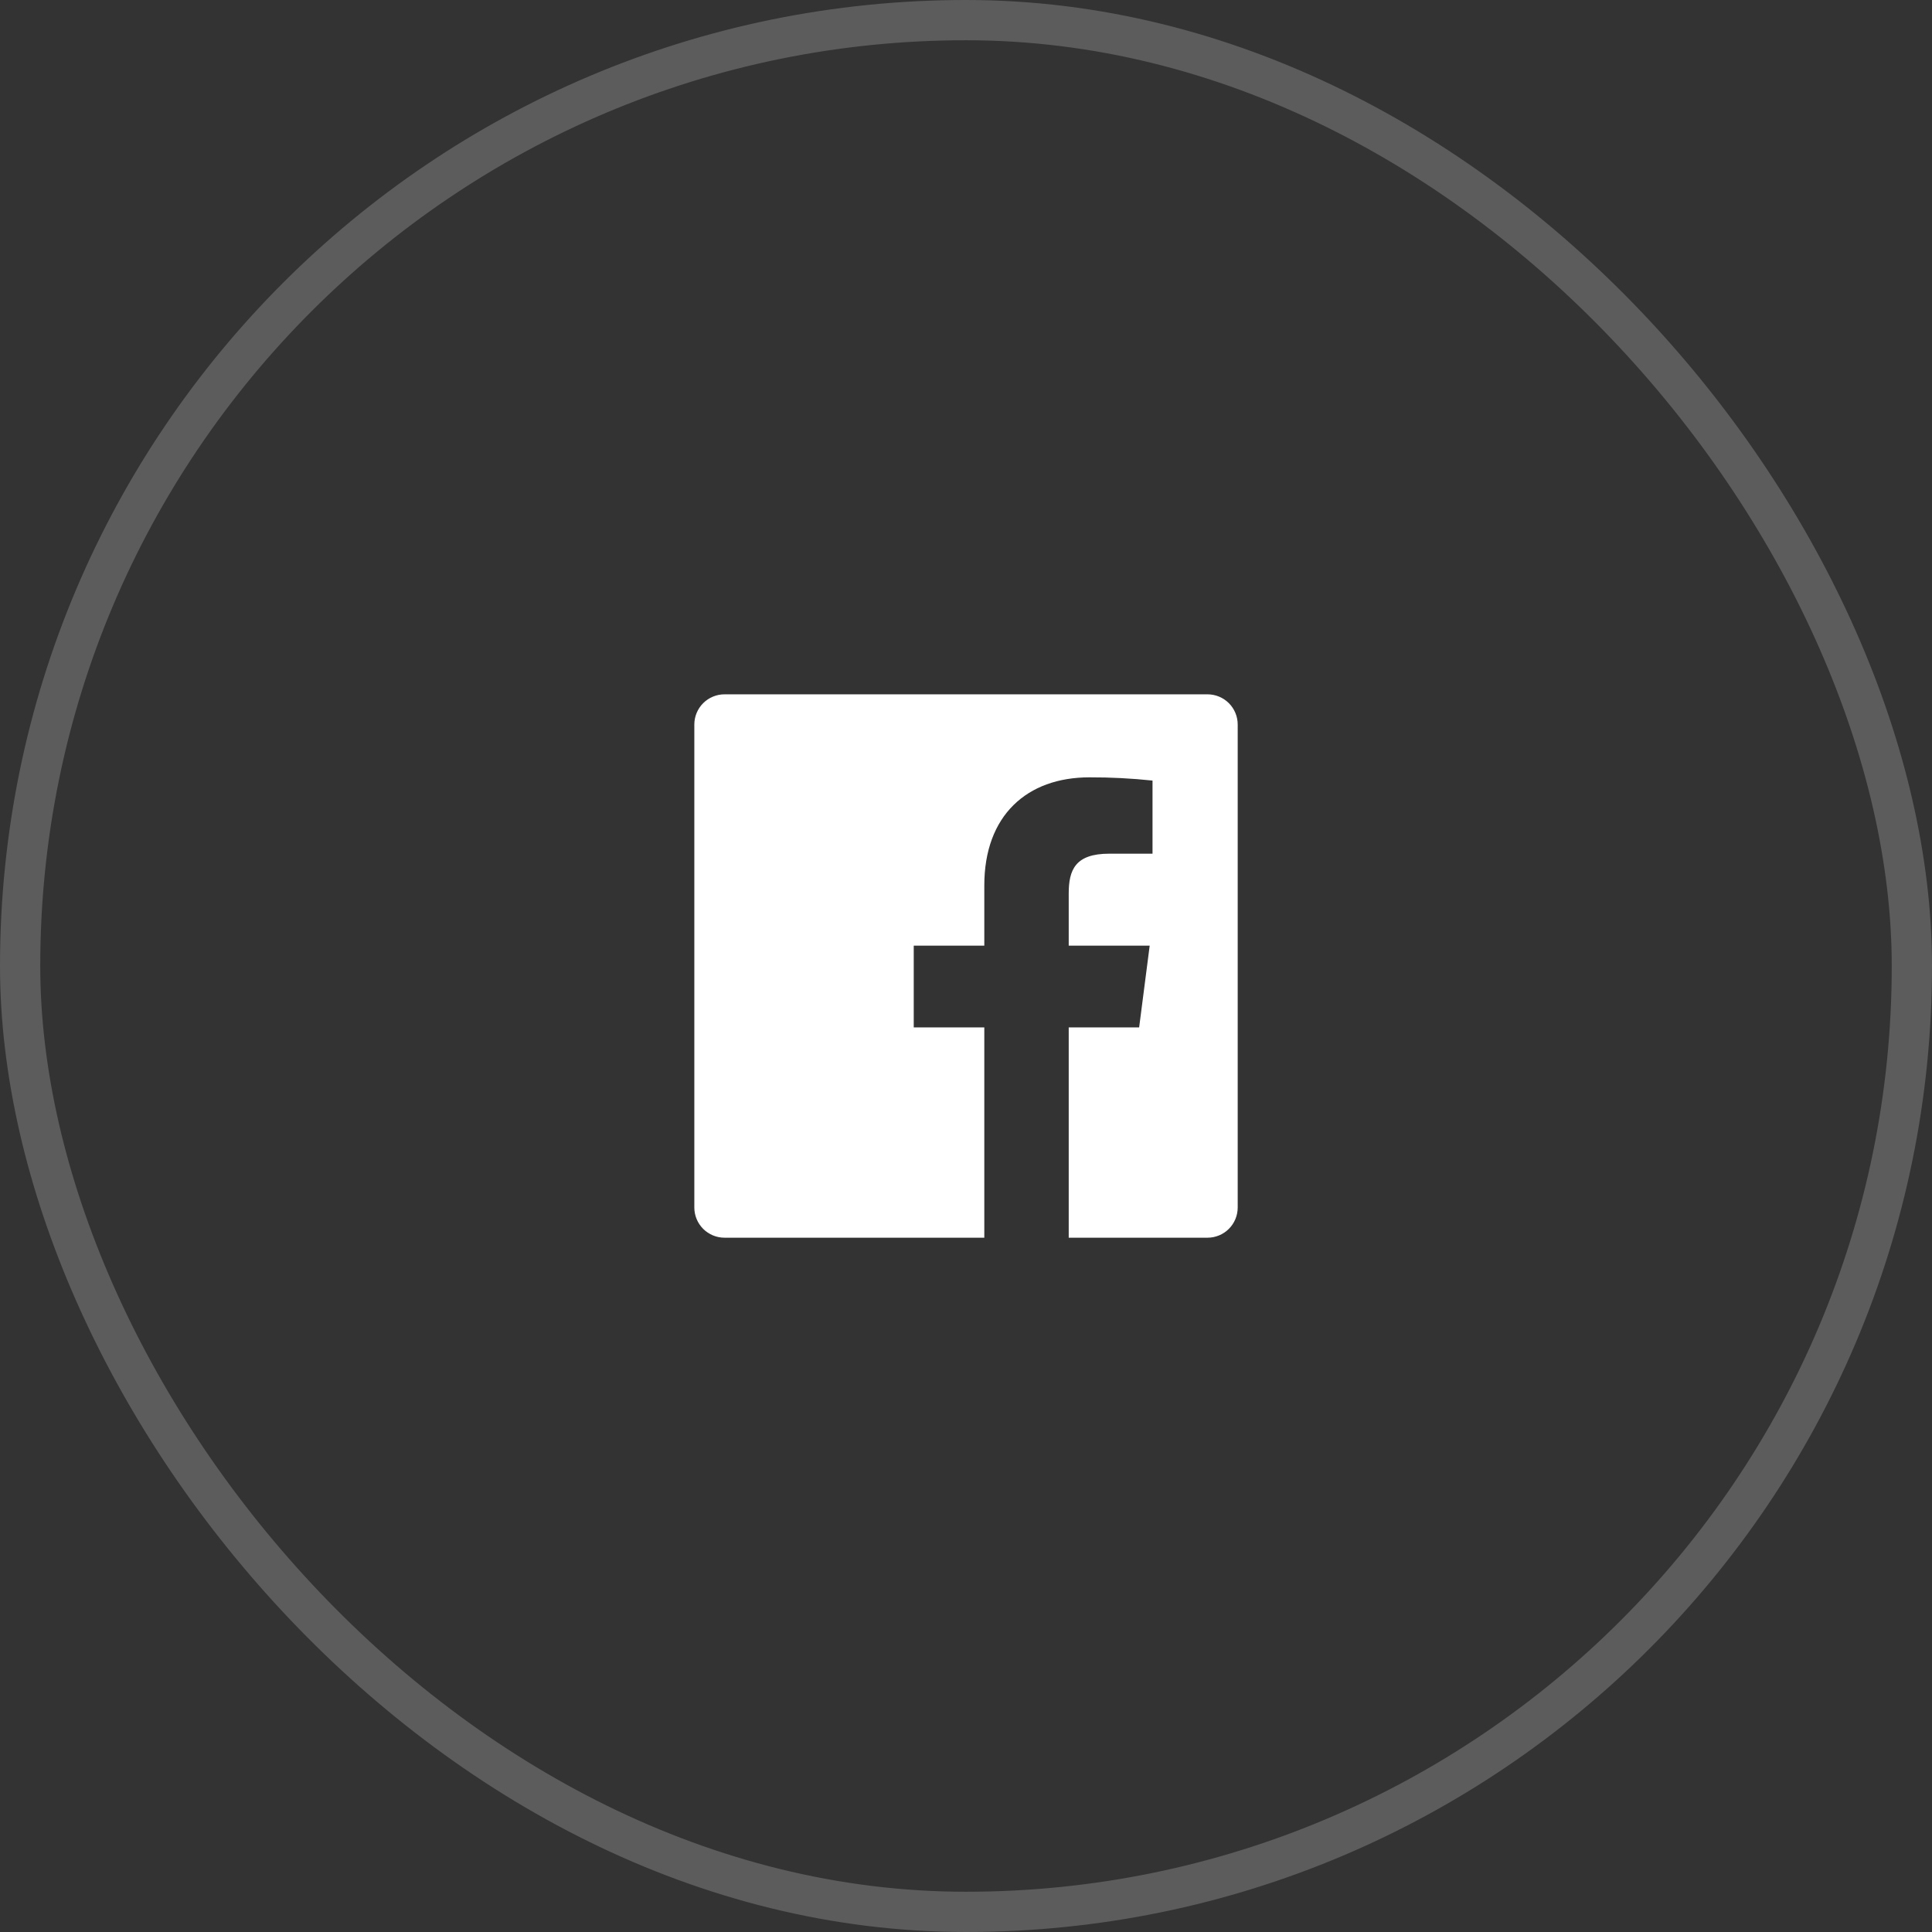 <svg width="120" height="120" viewBox="0 0 120 120" fill="none" xmlns="http://www.w3.org/2000/svg">
<rect x="0" y="0" width="120" height="120" fill="#333333" stroke="none"/>
<rect x="1.25" y="1.25" width="117.5" height="117.5" rx="58.75" stroke="white" stroke-opacity="0.2" stroke-width="2.5"/>
<path d="M66.38 76.876V63.815H70.754L71.409 58.737H66.38V55.497C66.38 54.027 66.788 53.024 68.896 53.024H71.585V48.483C70.283 48.345 68.975 48.278 67.666 48.282C63.79 48.282 61.137 50.648 61.137 54.995V58.737H56.754V63.815H61.137V76.876H45.001C44.504 76.876 44.027 76.678 43.675 76.327C43.324 75.975 43.126 75.498 43.126 75.001V45.001C43.126 44.504 43.324 44.027 43.675 43.675C44.027 43.324 44.504 43.126 45.001 43.126H75.001C75.498 43.126 75.975 43.324 76.327 43.675C76.678 44.027 76.876 44.504 76.876 45.001V75.001C76.876 75.498 76.678 75.975 76.327 76.327C75.975 76.678 75.498 76.876 75.001 76.876H66.38V76.876Z" fill="white"/>
</svg>
